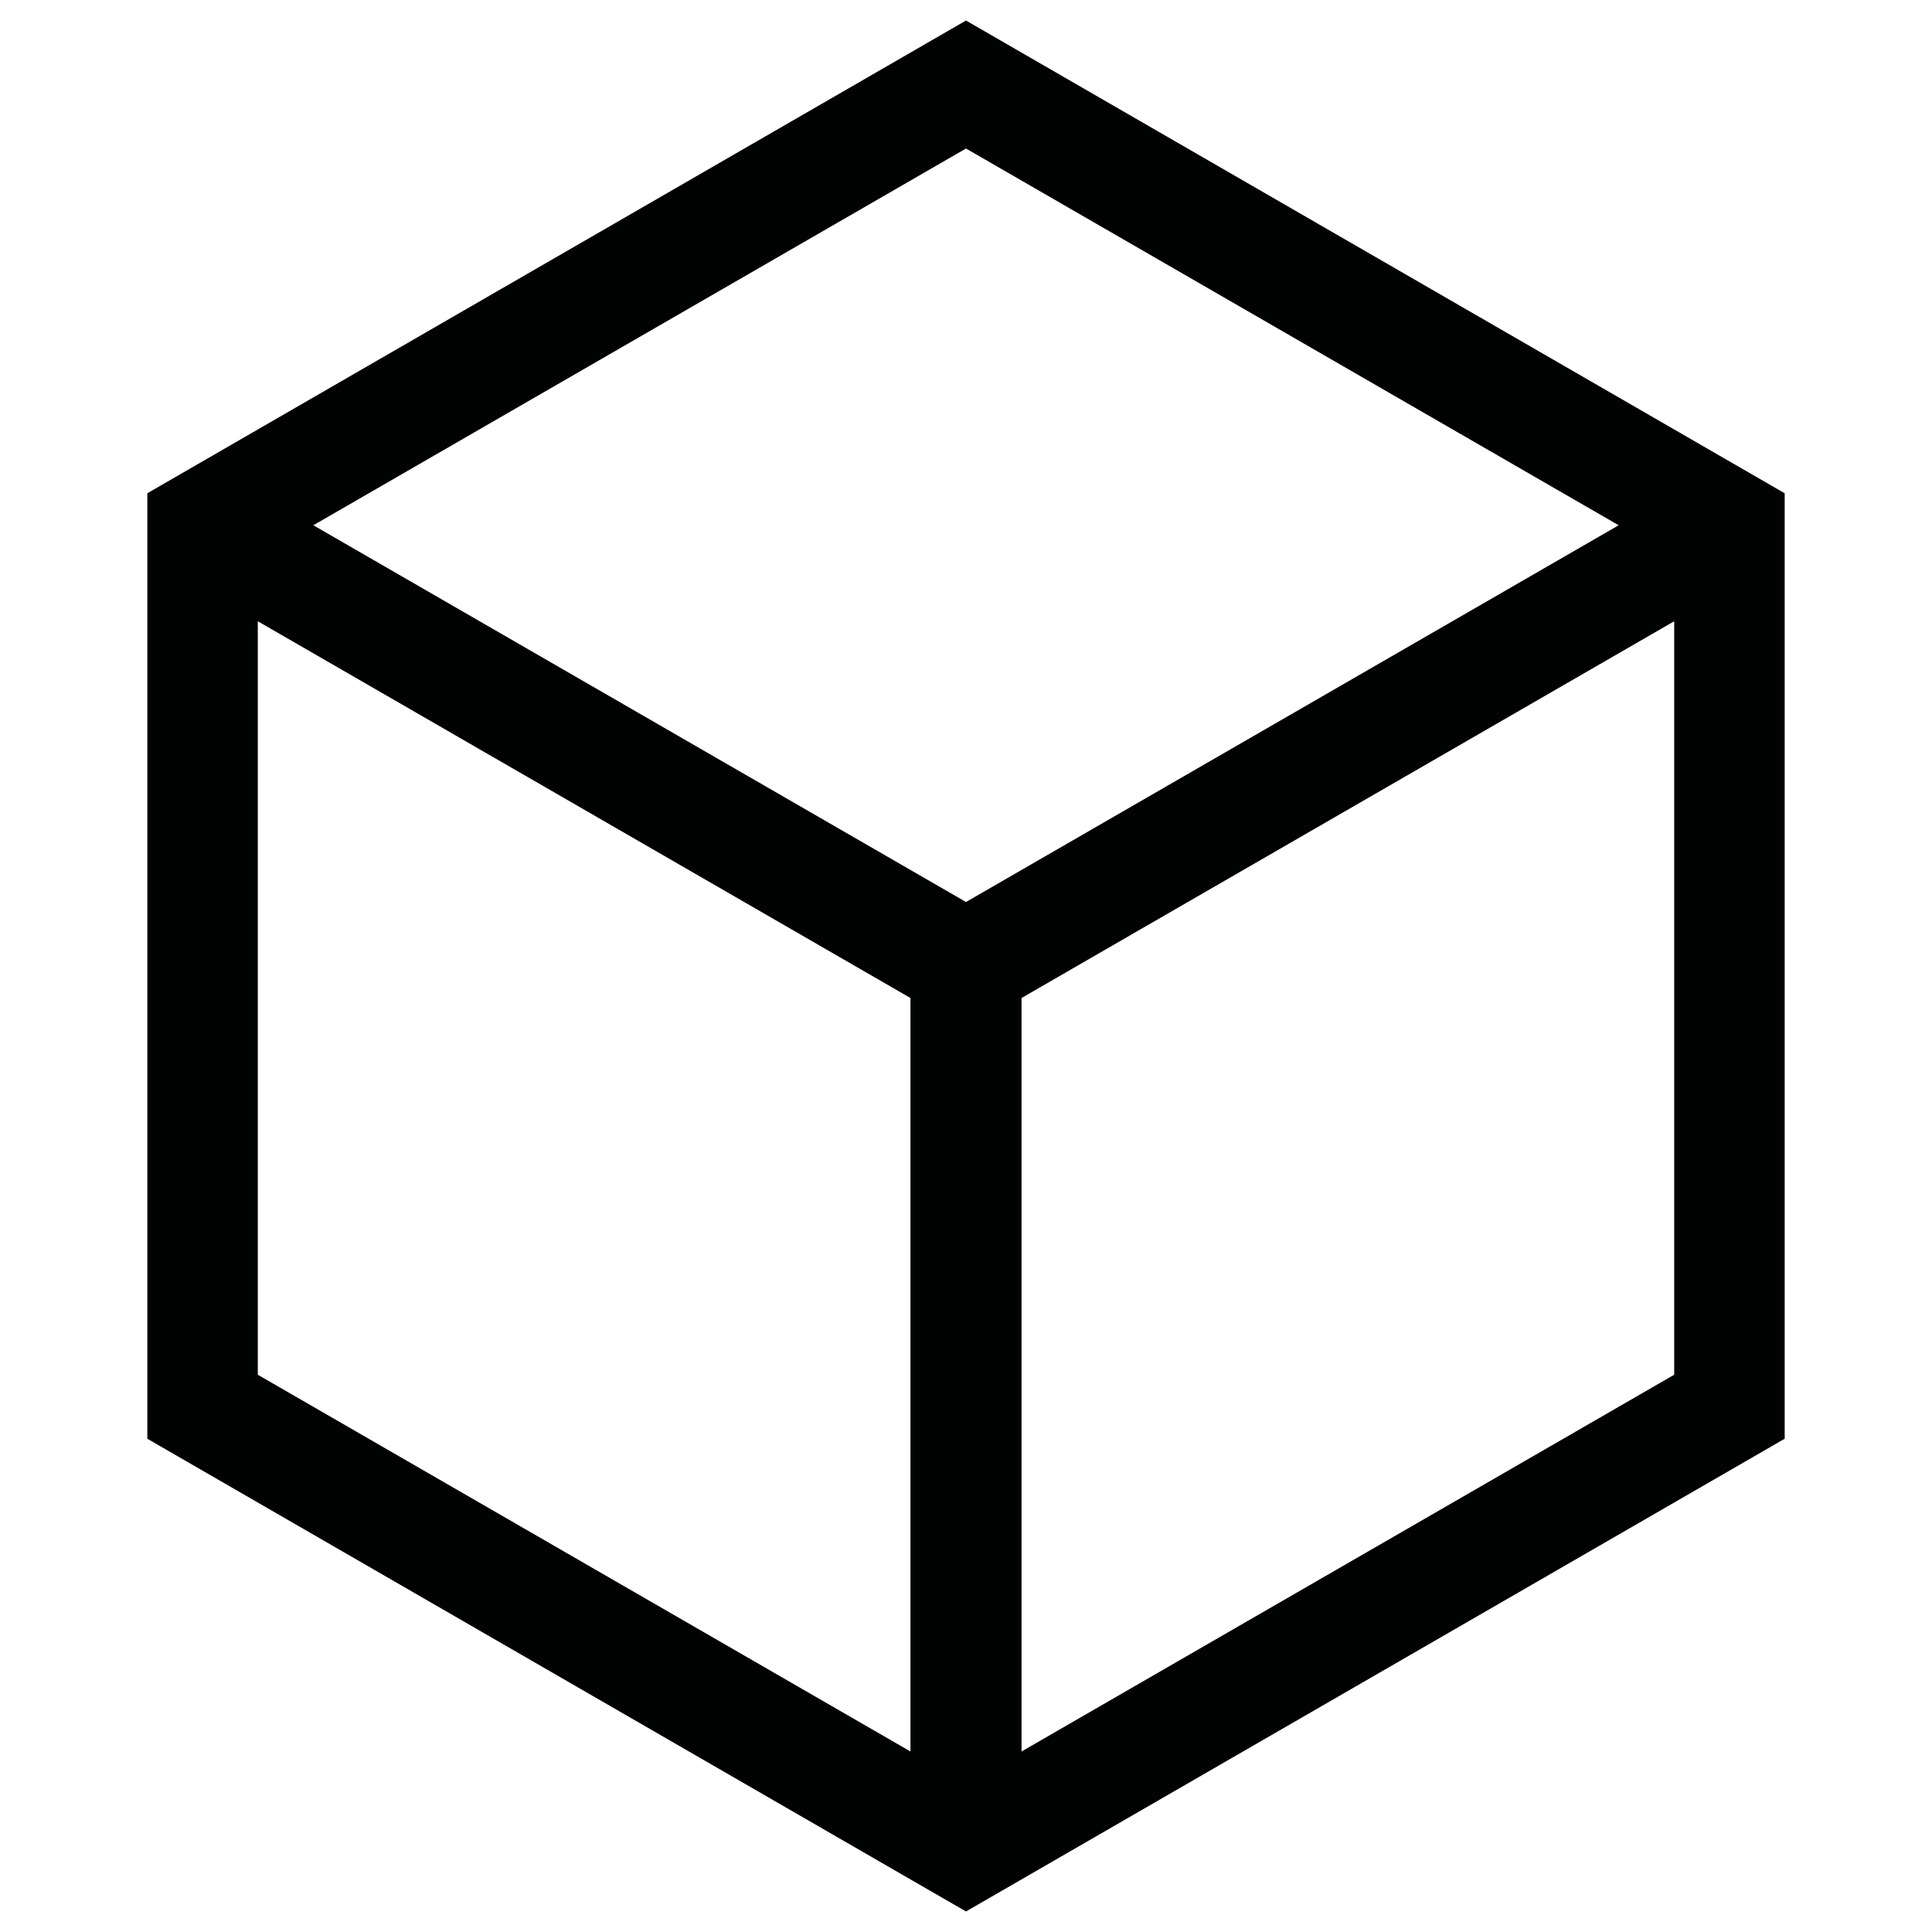 <?xml version="1.0" encoding="utf-8"?>
<!-- Generator: Adobe Illustrator 26.5.0, SVG Export Plug-In . SVG Version: 6.00 Build 0)  -->
<svg version="1.1" id="Capa_1" xmlns="http://www.w3.org/2000/svg" xmlns:xlink="http://www.w3.org/1999/xlink" x="0px" y="0px"
	 viewBox="0 0 32 32" style="enable-background:new 0 0 32 32;" xml:space="preserve">
<style type="text/css">
	.st0{display:none;}
	.st1{display:inline;fill:#020203;}
	.st2{display:inline;}
	.st3{fill:#020203;}
	.st4{fill:#010202;}
</style>
<g class="st0">
	<path class="st1" d="M10.36,20.65L10.36,20.65C10.36,20.65,10.36,20.65,10.36,20.65l16.86,0c0.41,0,0.78-0.28,0.89-0.67l3.72-13.01
		c0.08-0.28,0.02-0.58-0.15-0.81c-0.18-0.23-0.45-0.37-0.74-0.37H8.22L7.55,2.79C7.46,2.36,7.08,2.06,6.64,2.06H1.07
		c-0.51,0-0.93,0.42-0.93,0.93s0.42,0.93,0.93,0.93H5.9c0.12,0.53,3.18,14.31,3.36,15.1c-0.99,0.43-1.68,1.41-1.68,2.56
		c0,1.54,1.25,2.79,2.79,2.79h16.85c0.51,0,0.93-0.42,0.93-0.93c0-0.51-0.42-0.93-0.93-0.93H10.36c-0.51,0-0.93-0.42-0.93-0.93
		C9.43,21.07,9.85,20.65,10.36,20.65z M29.7,7.63l-3.19,11.15H11.11L8.63,7.63H29.7z"/>
	<path class="st1" d="M9.43,27.15c0,1.54,1.25,2.79,2.79,2.79s2.79-1.25,2.79-2.79c0-1.54-1.25-2.79-2.79-2.79
		S9.43,25.62,9.43,27.15z M12.22,26.22c0.51,0,0.93,0.42,0.93,0.93s-0.42,0.93-0.93,0.93s-0.93-0.42-0.93-0.93
		S11.71,26.22,12.22,26.22z"/>
	<path class="st1" d="M22.57,27.15c0,1.54,1.25,2.79,2.79,2.79s2.79-1.25,2.79-2.79c0-1.54-1.25-2.79-2.79-2.79
		S22.57,25.62,22.57,27.15z M25.36,26.22c0.51,0,0.93,0.42,0.93,0.93s-0.42,0.93-0.93,0.93s-0.93-0.42-0.93-0.93
		S24.84,26.22,25.36,26.22z"/>
</g>
<g class="st0">
	<g id="layer1_00000002355169892853528990000008712008990586012578_" transform="translate(0 -288.533)" class="st2">
		<path id="rect1137_00000166636261025143160380000007681216900638765197_" vector-effect="none" class="st3" d="M3.73,293.38
			c-1.83,0-3.34,1.51-3.34,3.34v15.61c0,1.83,1.51,3.35,3.34,3.35h24.54c1.83,0,3.35-1.52,3.35-3.35v-15.61
			c0-1.83-1.52-3.34-3.35-3.34H3.73z M3.73,295.6h24.54c0.64,0,1.12,0.48,1.12,1.12v3.34H2.62v-3.34
			C2.62,296.08,3.09,295.6,3.73,295.6L3.73,295.6z M2.62,302.3h26.77v10.04c0,0.64-0.48,1.12-1.12,1.12H3.73
			c-0.64,0-1.11-0.48-1.11-1.12L2.62,302.3z M21.46,307.88c-0.62,0.04-1.08,0.58-1.04,1.19c0.04,0.6,0.55,1.05,1.14,1.04h4.46
			c0.62,0.01,1.13-0.48,1.14-1.09c0.01-0.62-0.48-1.13-1.09-1.14c-0.02,0-0.03,0-0.05,0h-4.46
			C21.53,307.88,21.5,307.88,21.46,307.88z"/>
	</g>
</g>
<g class="st0">
	<g class="st2">
		<g>
			<path class="st3" d="M25.99,20.1v-5.88c0-4.37-2.8-8.18-6.65-9.61c0.04-0.22,0.07-0.45,0.07-0.68c0-1.88-1.53-3.41-3.41-3.41
				c-1.88,0-3.41,1.53-3.41,3.41c0,0.22,0.02,0.45,0.06,0.66c-1.32,0.47-2.55,1.21-3.59,2.22C7.09,8.71,6.01,11.26,6.01,14v6.1
				c0,0.21-0.17,0.39-0.39,0.39c-1.84,0-3.42,1.39-3.59,3.16c-0.09,0.98,0.23,1.96,0.89,2.69c0.66,0.72,1.6,1.14,2.59,1.14h6.02
				c0.25,2.24,2.16,4,4.47,4s4.22-1.75,4.47-4h6.02c0.98,0,1.93-0.42,2.59-1.14c0.66-0.73,0.98-1.71,0.89-2.69
				c-0.17-1.77-1.75-3.16-3.59-3.16C26.17,20.5,25.99,20.32,25.99,20.1L25.99,20.1z M16,2.51c0.78,0,1.41,0.63,1.41,1.41
				c0,0.06-0.01,0.12-0.02,0.19c-0.34-0.05-0.68-0.08-1.03-0.09c-0.59-0.02-1.18,0.02-1.76,0.1C14.6,4.06,14.59,4,14.59,3.93
				C14.59,3.15,15.22,2.51,16,2.51L16,2.51z M16,29.49c-1.2,0-2.21-0.86-2.45-2h4.89C18.21,28.63,17.2,29.49,16,29.49z M27.98,23.84
				c0.04,0.43-0.09,0.84-0.38,1.16c-0.29,0.31-0.68,0.49-1.11,0.49H5.51c-0.43,0-0.82-0.17-1.11-0.49
				c-0.29-0.31-0.42-0.73-0.38-1.16c0.07-0.75,0.77-1.35,1.6-1.35c1.32,0,2.39-1.07,2.39-2.39V14c0-2.19,0.87-4.23,2.44-5.75
				c1.5-1.45,3.46-2.24,5.55-2.24c0.1,0,0.19,0,0.29,0.01c4.24,0.15,7.7,3.83,7.7,8.2v5.88c0,1.32,1.07,2.39,2.39,2.39
				C27.21,22.49,27.91,23.09,27.98,23.84z"/>
		</g>
	</g>
</g>
<g class="st0">
	<g class="st2">
		<g>
			<path class="st3" d="M15.99,0.52C7.4,0.52,0.41,7.51,0.41,16.1S7.4,31.68,15.99,31.68s15.58-6.99,15.58-15.58
				S24.59,0.52,15.99,0.52z M15.99,29.46c-7.37,0-13.36-5.99-13.36-13.36S8.63,2.74,15.99,2.74S29.35,8.73,29.35,16.1
				S23.36,29.46,15.99,29.46z"/>
		</g>
	</g>
	<g class="st2">
		<g>
			<path class="st3" d="M15.99,8.68c-0.61,0-1.11,0.5-1.11,1.11v12.62c0,0.61,0.5,1.11,1.11,1.11c0.61,0,1.11-0.5,1.11-1.11V9.79
				C17.11,9.18,16.61,8.68,15.99,8.68z"/>
		</g>
	</g>
	<g class="st2">
		<g>
			<path class="st3" d="M22.3,14.99H9.69c-0.61,0-1.11,0.5-1.11,1.11s0.5,1.11,1.11,1.11H22.3c0.61,0,1.11-0.5,1.11-1.11
				C23.42,15.49,22.92,14.99,22.3,14.99z"/>
		</g>
	</g>
	<g class="st2">
	</g>
	<g class="st2">
	</g>
	<g class="st2">
	</g>
	<g class="st2">
	</g>
	<g class="st2">
	</g>
	<g class="st2">
	</g>
	<g class="st2">
	</g>
	<g class="st2">
	</g>
	<g class="st2">
	</g>
	<g class="st2">
	</g>
	<g class="st2">
	</g>
	<g class="st2">
	</g>
	<g class="st2">
	</g>
	<g class="st2">
	</g>
	<g class="st2">
	</g>
</g>
<path class="st4" d="M16,0.34L2.44,8.17v15.66L16,31.66l13.56-7.83V8.17L16,0.34z M26.81,8.7L16,14.94L5.19,8.7L16,2.46L26.81,8.7z
	 M4.27,10.29l10.81,6.24v12.48L4.27,22.77V10.29z M16.92,29.01V16.53l10.81-6.24v12.48L16.92,29.01z"/>
</svg>
